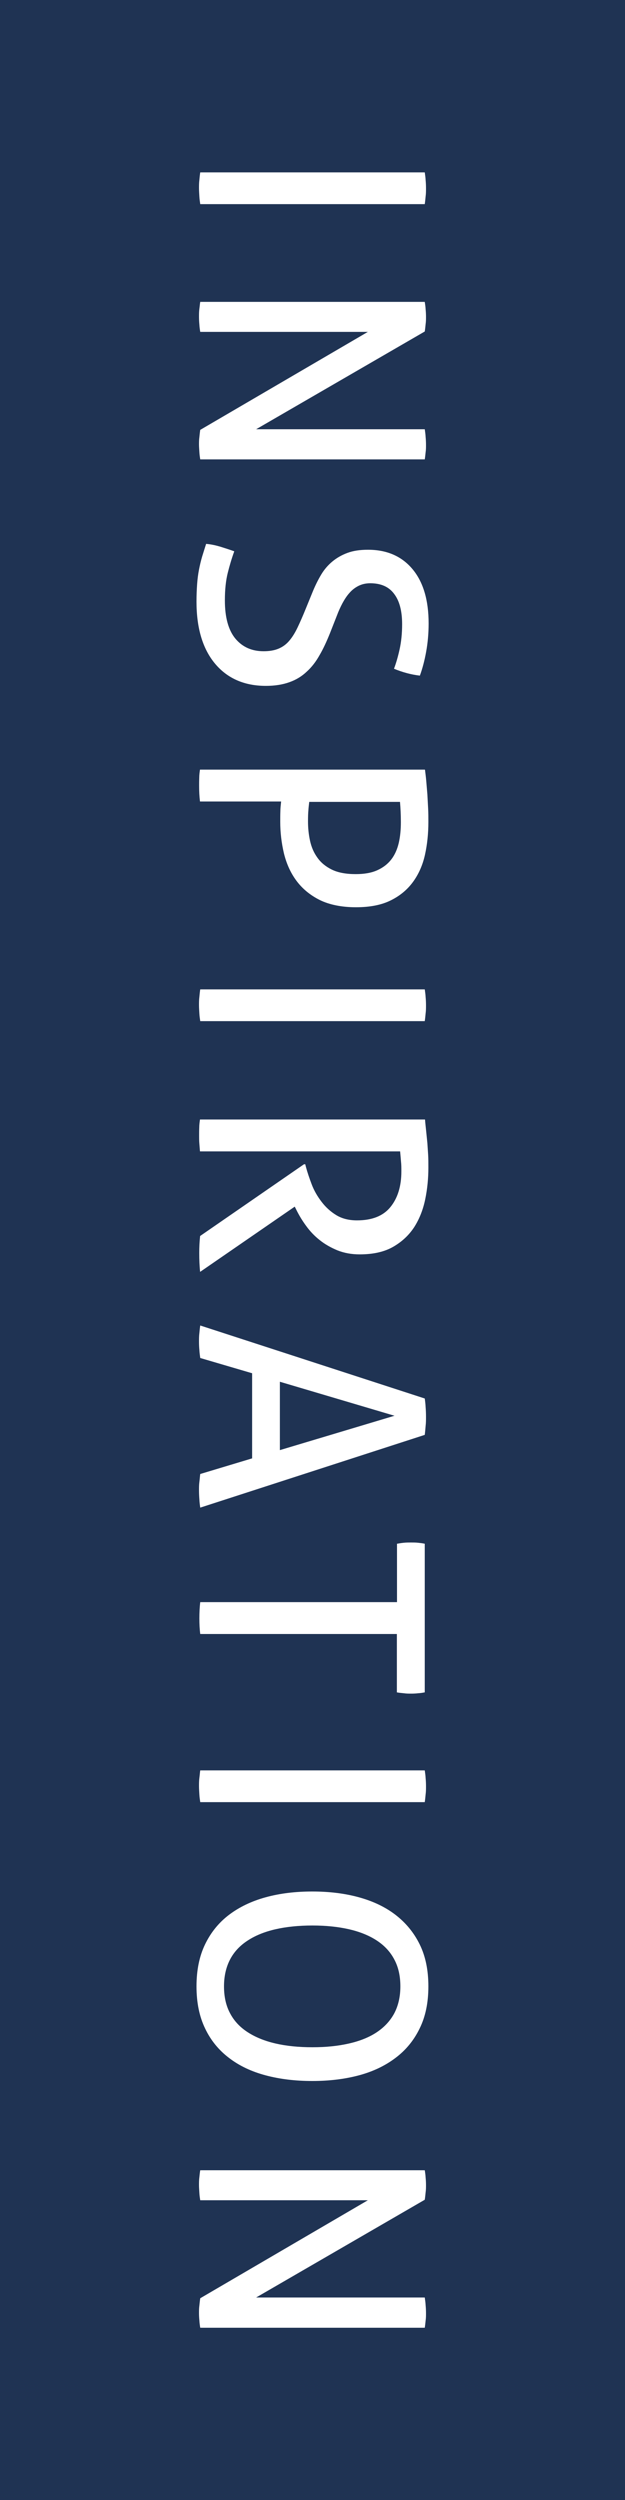<?xml version="1.0" encoding="UTF-8"?><svg id="uuid-508890c3-2aba-4bee-a9b0-d3d7ac2093b2" xmlns="http://www.w3.org/2000/svg" viewBox="0 0 50 200"><defs><style>.uuid-fe7418e0-d9e9-44ff-b98b-403a2ffa1c7e{fill:#1f3353;}.uuid-fe7418e0-d9e9-44ff-b98b-403a2ffa1c7e,.uuid-739a94a1-b12e-48d6-9012-c8a1f58a28f5{stroke-width:0px;}.uuid-739a94a1-b12e-48d6-9012-c8a1f58a28f5{fill:#fff;}</style></defs><rect class="uuid-fe7418e0-d9e9-44ff-b98b-403a2ffa1c7e" width="50" height="200"/><path class="uuid-739a94a1-b12e-48d6-9012-c8a1f58a28f5" d="M33.98,13.79c.03.2.06.41.07.62.02.22.03.43.03.65s0,.43-.03.65c-.02.22-.04.42-.07.62h-17.96c-.03-.2-.06-.4-.07-.61s-.03-.43-.03-.66c0-.22,0-.44.03-.66.02-.23.04-.43.07-.61h17.96Z"/><path class="uuid-739a94a1-b12e-48d6-9012-c8a1f58a28f5" d="M33.98,24.16c.03.18.06.38.07.59.02.21.03.4.03.59s0,.38-.03.59c-.02.21-.04.4-.07.59l-13.49,7.82h13.49c.03.2.06.41.07.62.02.22.03.43.03.65,0,.18,0,.37-.03.57-.02.2-.04.39-.07.57h-17.96c-.03-.18-.06-.38-.07-.59s-.03-.4-.03-.59,0-.38.03-.59c.02-.21.04-.4.07-.59l13.41-7.84h-13.41c-.03-.18-.06-.38-.07-.59-.02-.21-.03-.41-.03-.61,0-.22,0-.43.03-.64s.04-.4.07-.56h17.96Z"/><path class="uuid-739a94a1-b12e-48d6-9012-c8a1f58a28f5" d="M18.74,44.11c-.2.55-.37,1.12-.52,1.72s-.23,1.33-.23,2.2c0,1.36.28,2.38.84,3.06.56.67,1.31,1.01,2.26,1.01.47,0,.87-.07,1.2-.21s.62-.35.86-.64c.24-.28.46-.64.66-1.06.2-.42.42-.92.65-1.49l.58-1.42c.2-.48.42-.92.66-1.32.24-.4.54-.75.89-1.04.35-.29.75-.52,1.21-.69.46-.17,1-.25,1.64-.25,1.51,0,2.7.52,3.56,1.55s1.29,2.48,1.29,4.35c0,.8-.07,1.56-.2,2.27-.13.72-.3,1.35-.5,1.9-.7-.08-1.39-.27-2.07-.55.17-.45.32-.97.45-1.56.13-.59.2-1.26.2-2.01,0-1.05-.21-1.86-.64-2.42-.42-.57-1.06-.85-1.91-.85-.35,0-.66.07-.94.21-.28.14-.52.33-.72.56-.21.23-.39.51-.56.82-.17.32-.32.65-.45,1l-.55,1.4c-.27.67-.54,1.26-.84,1.77-.29.52-.63.96-1.03,1.32-.39.37-.85.65-1.39.84-.53.19-1.16.29-1.87.29-1.71,0-3.07-.59-4.06-1.77s-1.49-2.84-1.49-4.97c0-.52.02-.98.05-1.4s.08-.8.15-1.16c.07-.36.15-.7.25-1.04.1-.33.21-.67.32-1.02.37.03.74.11,1.12.22.38.12.76.24,1.12.37Z"/><path class="uuid-739a94a1-b12e-48d6-9012-c8a1f58a28f5" d="M34,61.59c.03.25.07.54.1.89s.06.7.09,1.07c.02.38.04.75.06,1.12.02.37.02.74.02,1.09,0,.92-.09,1.79-.27,2.61-.18.82-.5,1.55-.95,2.17-.45.62-1.04,1.12-1.79,1.49-.74.37-1.67.55-2.79.55s-2.13-.2-2.91-.59c-.77-.39-1.39-.91-1.86-1.55-.47-.64-.79-1.37-.99-2.19-.19-.82-.29-1.65-.29-2.5,0-.32,0-.6.01-.84,0-.24.03-.5.06-.79h-6.49c-.05-.4-.07-.82-.07-1.27,0-.2,0-.41.01-.64,0-.22.03-.44.06-.64h17.98ZM24.74,64.14c-.03.27-.06.5-.07.7-.02.2-.03.49-.03.87,0,.52.05,1.03.16,1.54.11.51.3.96.59,1.36.28.4.67.72,1.16.96s1.13.36,1.91.36c.68,0,1.26-.1,1.72-.31.47-.21.84-.5,1.12-.86s.48-.81.6-1.32c.12-.52.17-1.07.17-1.67s-.03-1.16-.07-1.62h-7.27Z"/><path class="uuid-739a94a1-b12e-48d6-9012-c8a1f58a28f5" d="M33.98,79.15c.03.2.06.41.07.62.02.22.03.43.03.65s0,.43-.03.65c-.02.22-.04.42-.07.62h-17.96c-.03-.2-.06-.4-.07-.61s-.03-.43-.03-.66c0-.22,0-.44.03-.66.02-.23.04-.43.07-.61h17.96Z"/><path class="uuid-739a94a1-b12e-48d6-9012-c8a1f58a28f5" d="M34,89.56c.03.37.07.7.1,1,.03.3.06.59.09.89.02.29.04.6.06.91.02.32.02.67.02,1.05,0,.85-.08,1.69-.25,2.52-.17.83-.46,1.57-.87,2.22-.42.65-.98,1.18-1.69,1.59-.71.41-1.6.61-2.69.61-.65,0-1.24-.11-1.77-.32-.53-.22-1.01-.49-1.42-.82-.42-.33-.78-.71-1.09-1.14-.31-.42-.56-.84-.76-1.24l-.15-.3-7.57,5.22c-.05-.45-.07-.96-.07-1.52,0-.45.02-.9.07-1.35l8.31-5.74h.1l.05.2c.12.45.28.92.47,1.42s.46.96.79,1.39c.32.42.71.78,1.17,1.06.46.28,1.01.42,1.66.42,1.2,0,2.09-.35,2.67-1.06.58-.71.88-1.66.88-2.86,0-.28,0-.55-.03-.79-.02-.24-.04-.51-.07-.81h-16.01c-.02-.18-.03-.39-.05-.61-.02-.23-.02-.44-.02-.64s0-.42.01-.65c0-.23.03-.45.06-.65h17.98Z"/><path class="uuid-739a94a1-b12e-48d6-9012-c8a1f58a28f5" d="M20.17,116.68v-6.82l-4.15-1.22c-.03-.22-.06-.43-.07-.65-.02-.22-.03-.43-.03-.65,0-.23,0-.46.03-.69.02-.22.04-.43.07-.61l17.96,5.84c.03.22.06.45.07.7.02.25.03.51.03.77,0,.23,0,.47-.03.72-.02.25-.04.49-.07.72l-17.96,5.82c-.03-.2-.06-.42-.07-.67-.02-.25-.03-.49-.03-.72,0-.22,0-.44.03-.66s.04-.44.07-.64l4.15-1.25ZM22.39,110.54v5.47l9.17-2.75-9.17-2.72Z"/><path class="uuid-739a94a1-b12e-48d6-9012-c8a1f58a28f5" d="M31.76,128.17v-4.67c.17-.03.35-.06.55-.08.2-.02.39-.02.57-.02s.37,0,.56.02.37.04.54.08v11.89c-.17.03-.34.06-.53.07-.18.02-.37.03-.55.03s-.38,0-.59-.03c-.21-.02-.4-.04-.56-.07v-4.67h-15.73c-.05-.38-.07-.8-.07-1.25s.02-.9.07-1.3h15.73Z"/><path class="uuid-739a94a1-b12e-48d6-9012-c8a1f58a28f5" d="M33.98,141.63c.03.2.06.41.07.62.02.22.03.43.03.65s0,.43-.03.65c-.02.22-.04.42-.07.62h-17.96c-.03-.2-.06-.4-.07-.61s-.03-.43-.03-.66c0-.22,0-.44.03-.66s.04-.43.07-.61h17.96Z"/><path class="uuid-739a94a1-b12e-48d6-9012-c8a1f58a28f5" d="M15.72,158.91c0-1.3.23-2.42.69-3.37.46-.95,1.1-1.74,1.92-2.36s1.8-1.09,2.93-1.4c1.13-.31,2.37-.46,3.72-.46s2.59.15,3.72.46c1.13.31,2.11.77,2.93,1.4s1.47,1.41,1.94,2.36c.47.95.7,2.07.7,3.37s-.23,2.42-.7,3.37c-.46.95-1.11,1.74-1.94,2.36-.82.62-1.8,1.09-2.93,1.39s-2.37.45-3.72.45-2.59-.15-3.72-.45-2.11-.76-2.93-1.39c-.82-.62-1.47-1.41-1.92-2.36-.46-.95-.69-2.07-.69-3.37ZM17.92,158.91c0,.83.16,1.55.49,2.16.32.61.79,1.11,1.41,1.51.62.4,1.36.7,2.22.9.87.2,1.85.3,2.95.3s2.06-.1,2.93-.3c.88-.2,1.62-.5,2.22-.9s1.07-.9,1.4-1.51c.32-.61.49-1.33.49-2.16s-.16-1.55-.49-2.16c-.32-.61-.79-1.11-1.4-1.51s-1.35-.7-2.22-.9c-.87-.2-1.85-.3-2.93-.3s-2.08.1-2.95.3c-.87.2-1.61.5-2.22.9-.62.4-1.09.9-1.41,1.51-.32.61-.49,1.33-.49,2.16Z"/><path class="uuid-739a94a1-b12e-48d6-9012-c8a1f58a28f5" d="M33.98,173.62c.03.18.06.38.07.59.02.21.03.4.03.59s0,.38-.03.59c-.02.21-.04.4-.07.59l-13.49,7.82h13.49c.03.2.06.41.07.62.02.22.03.43.03.65,0,.18,0,.38-.03.58-.02.2-.04.39-.07.57h-17.96c-.03-.18-.06-.38-.07-.59-.02-.21-.03-.4-.03-.59s0-.38.03-.59c.02-.21.04-.4.07-.59l13.41-7.84h-13.41c-.03-.18-.06-.38-.07-.59s-.03-.41-.03-.61c0-.22,0-.43.03-.64.02-.21.04-.4.07-.56h17.96Z"/></svg>